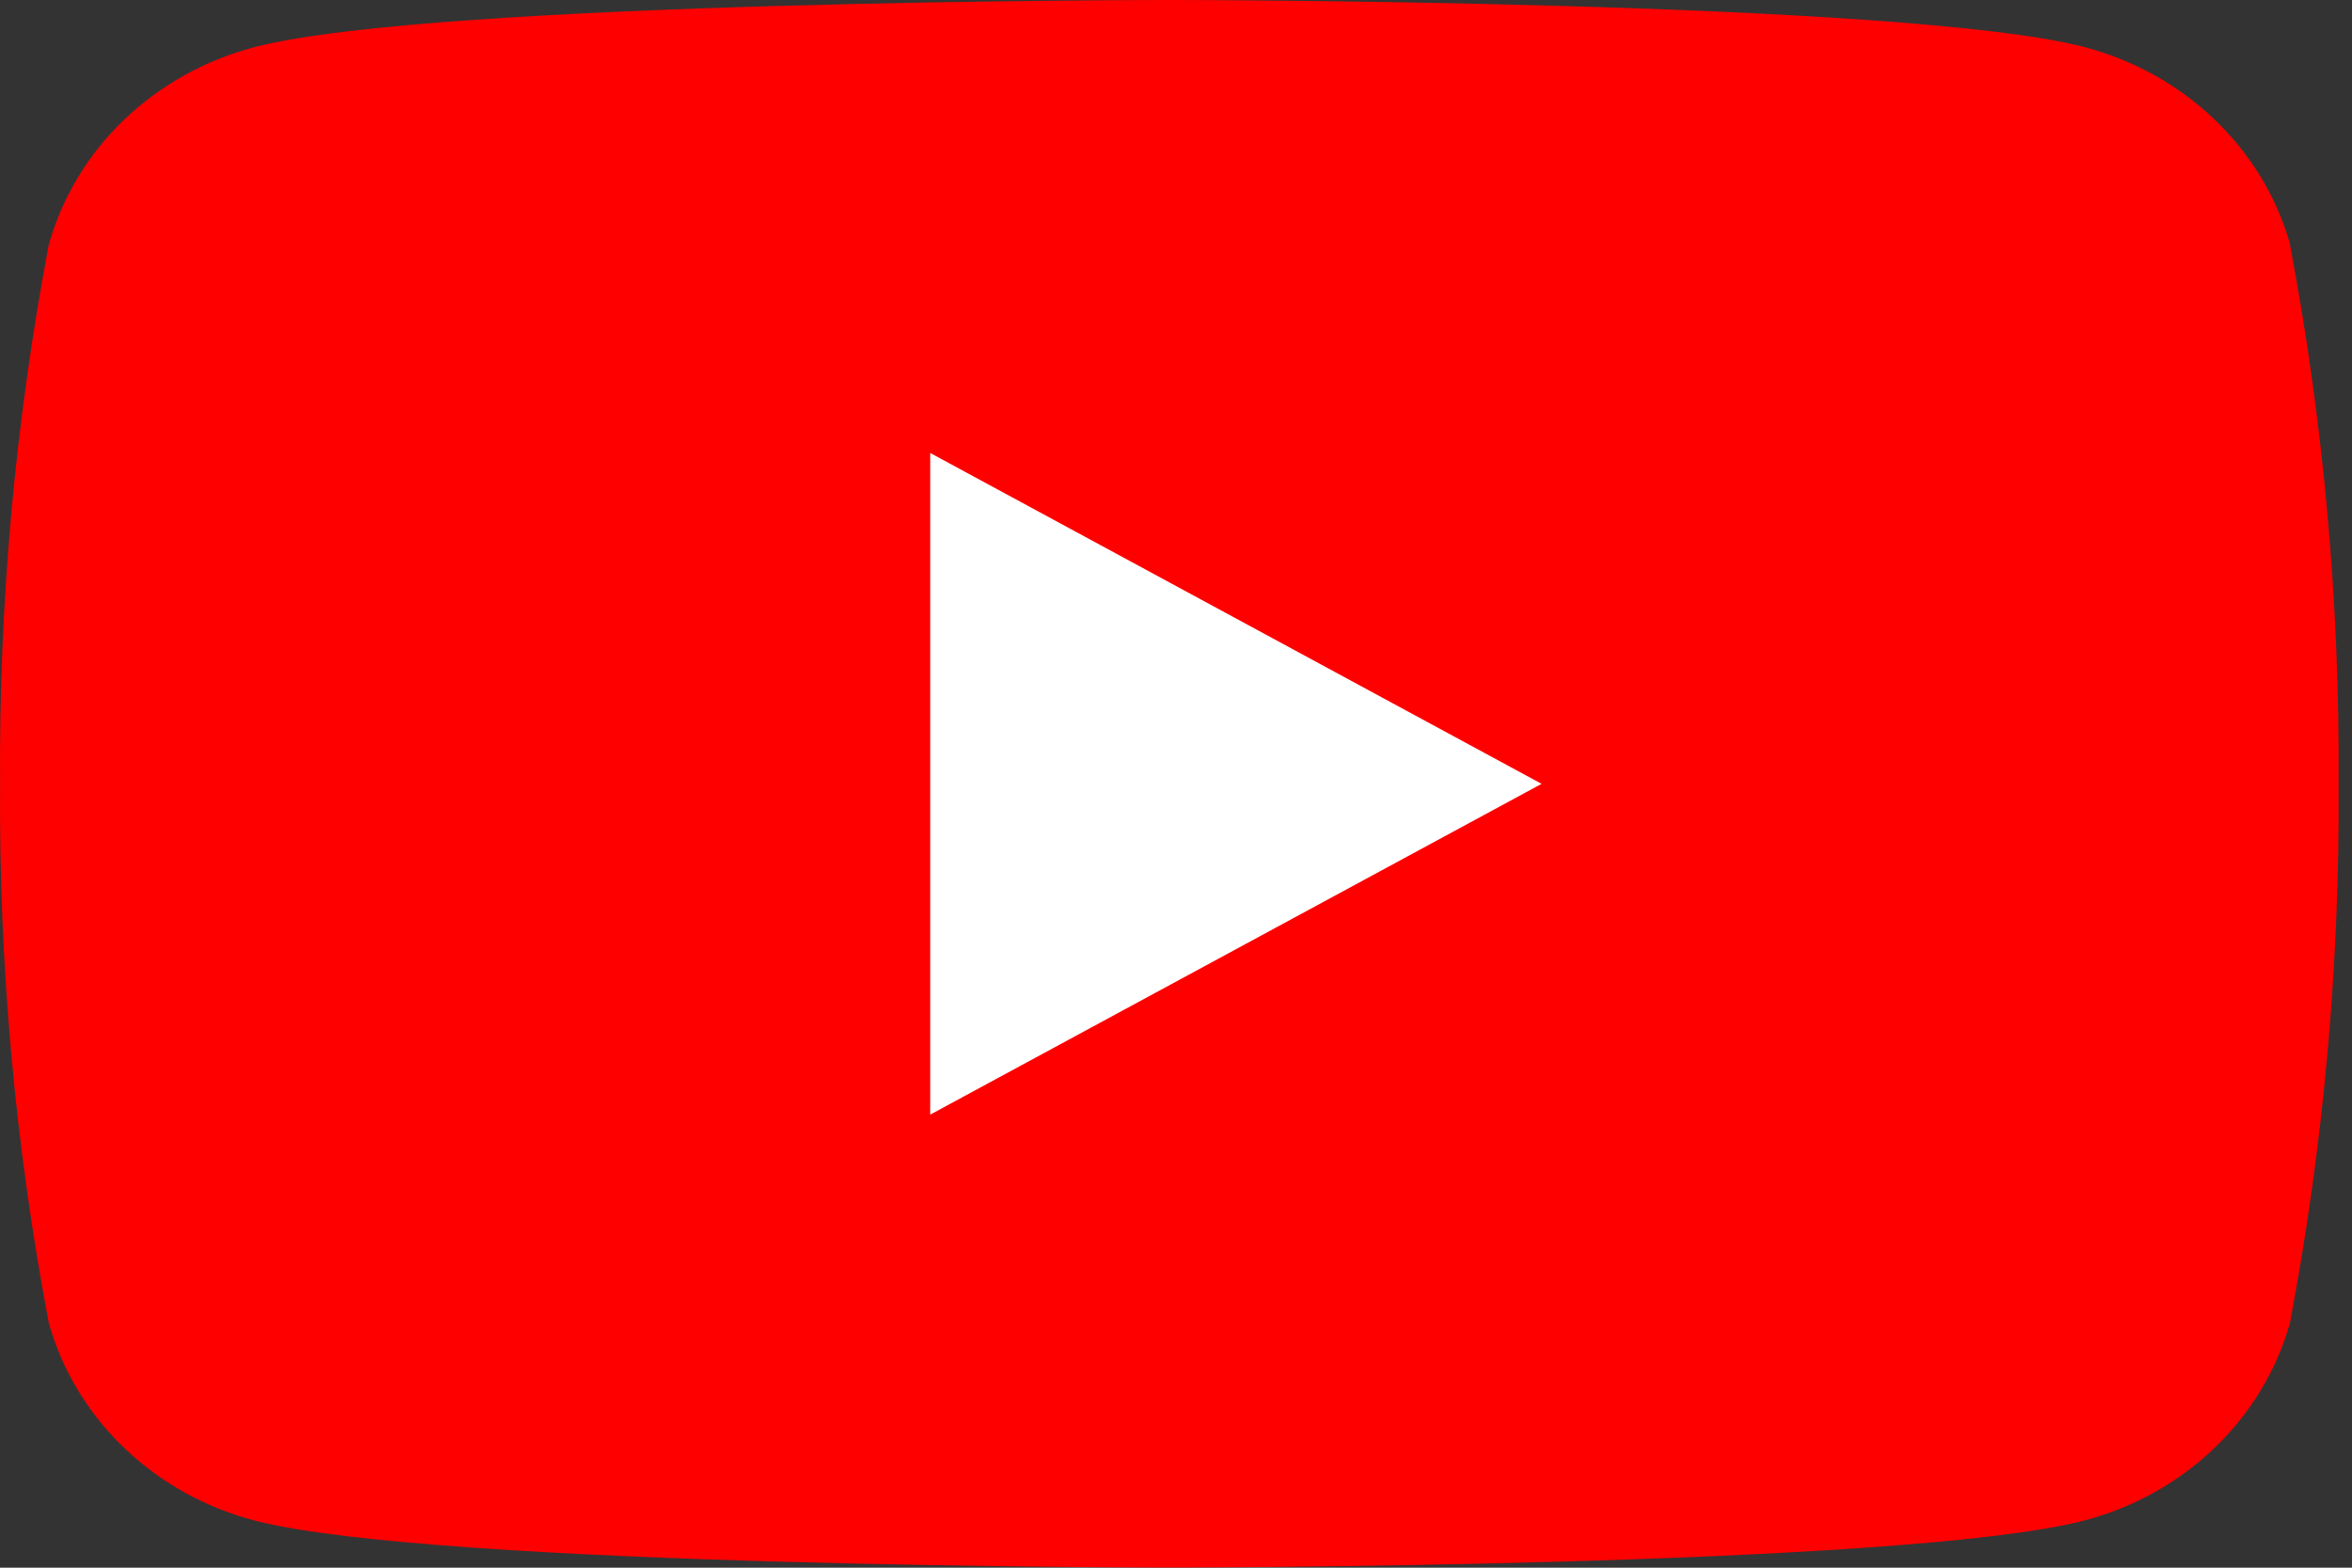 <svg width="30" height="20" viewBox="0 0 30 20" fill="none" xmlns="http://www.w3.org/2000/svg">
<rect x="0" y="0" width="30" height="20" fill="#333333" stroke="none"/>
<path d="M29.212 3.123C29.043 2.519 28.71 1.968 28.247 1.525C27.785 1.081 27.207 0.762 26.574 0.597C24.247 0 14.918 0 14.918 0C14.918 0 5.587 0 3.262 0.597C2.627 0.761 2.05 1.081 1.586 1.524C1.123 1.967 0.79 2.519 0.622 3.123C0.193 5.392 -0.015 7.694 0.001 9.999C-0.015 12.305 0.192 14.607 0.622 16.876C0.79 17.48 1.123 18.031 1.586 18.474C2.049 18.918 2.626 19.238 3.26 19.402C5.586 19.998 14.915 19.998 14.915 19.998C14.915 19.998 24.244 19.998 26.57 19.402C27.204 19.238 27.782 18.918 28.244 18.474C28.707 18.031 29.04 17.48 29.209 16.876C29.638 14.607 29.845 12.305 29.829 9.999C29.845 7.693 29.638 5.391 29.209 3.122" fill="#FF0000"/>
<path d="M11.865 14.22L19.663 10L11.865 5.779V14.22Z" fill="white"/>
</svg>

